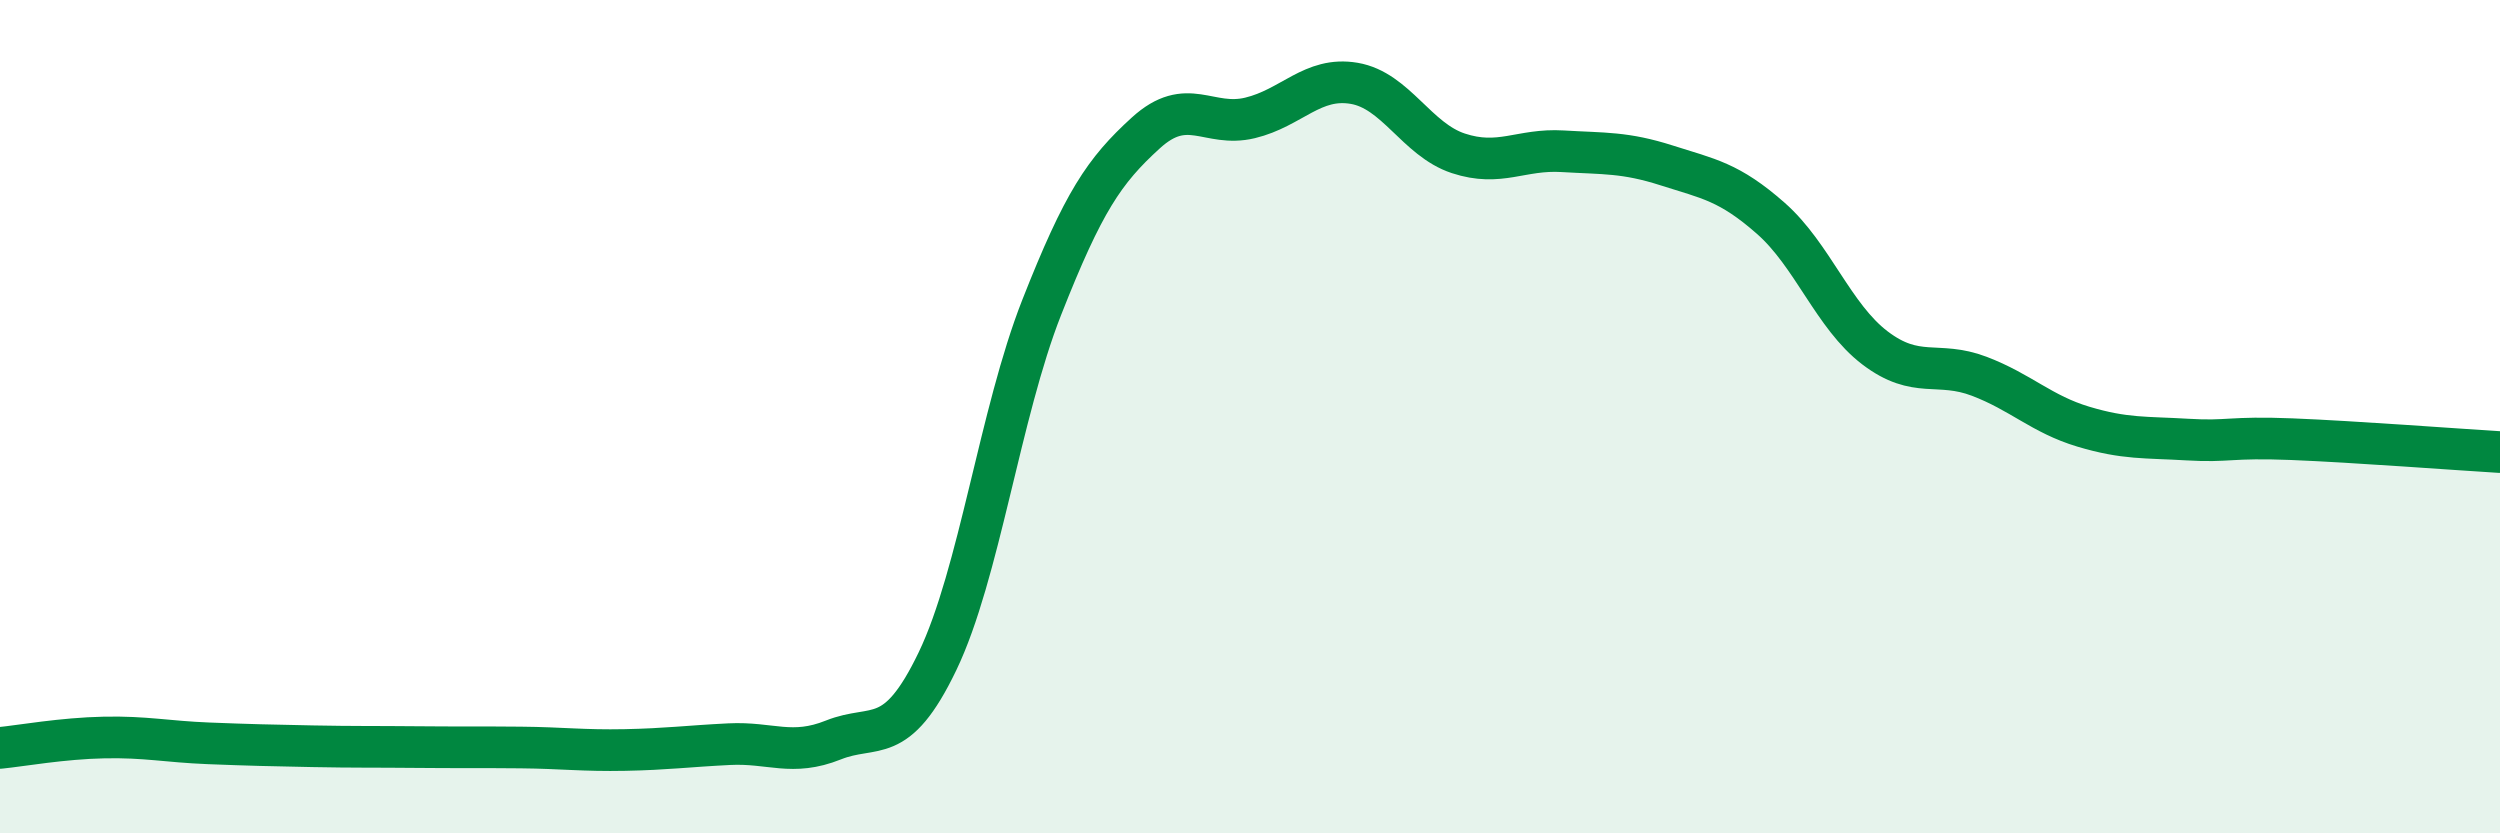 
    <svg width="60" height="20" viewBox="0 0 60 20" xmlns="http://www.w3.org/2000/svg">
      <path
        d="M 0,17.95 C 0.5,17.9 1.5,17.72 2.5,17.7 C 3.5,17.68 4,17.8 5,17.84 C 6,17.88 6.5,17.89 7.5,17.91 C 8.5,17.93 9,17.92 10,17.93 C 11,17.94 11.5,17.93 12.5,17.94 C 13.5,17.95 14,18.02 15,18 C 16,17.98 16.5,17.91 17.5,17.86 C 18.5,17.81 19,18.16 20,17.76 C 21,17.36 21.5,17.95 22.5,15.87 C 23.5,13.79 24,9.92 25,7.38 C 26,4.84 26.5,4.1 27.5,3.19 C 28.5,2.28 29,3.07 30,2.83 C 31,2.59 31.5,1.83 32.5,2 C 33.5,2.17 34,3.35 35,3.68 C 36,4.01 36.5,3.57 37.5,3.63 C 38.5,3.69 39,3.65 40,3.97 C 41,4.29 41.5,4.36 42.5,5.24 C 43.5,6.12 44,7.59 45,8.35 C 46,9.11 46.5,8.65 47.5,9.03 C 48.5,9.41 49,9.94 50,10.24 C 51,10.54 51.5,10.49 52.5,10.55 C 53.5,10.61 53.5,10.48 55,10.54 C 56.5,10.6 59,10.79 60,10.85L60 20L0 20Z"
        fill="#008740"
        opacity="0.1"
        stroke-linecap="round"
        stroke-linejoin="round"
      />
      <path
        d="M 0,17.95 C 0.5,17.9 1.5,17.72 2.5,17.7 C 3.5,17.68 4,17.8 5,17.84 C 6,17.88 6.5,17.89 7.5,17.91 C 8.5,17.93 9,17.92 10,17.93 C 11,17.94 11.5,17.93 12.5,17.94 C 13.5,17.95 14,18.02 15,18 C 16,17.98 16.5,17.91 17.5,17.86 C 18.5,17.81 19,18.16 20,17.76 C 21,17.36 21.5,17.95 22.5,15.87 C 23.5,13.79 24,9.92 25,7.38 C 26,4.84 26.5,4.1 27.5,3.19 C 28.5,2.28 29,3.07 30,2.83 C 31,2.59 31.5,1.83 32.5,2 C 33.5,2.17 34,3.35 35,3.68 C 36,4.01 36.5,3.57 37.5,3.63 C 38.5,3.69 39,3.65 40,3.97 C 41,4.29 41.5,4.36 42.5,5.24 C 43.5,6.12 44,7.59 45,8.35 C 46,9.11 46.5,8.65 47.5,9.03 C 48.5,9.41 49,9.94 50,10.24 C 51,10.54 51.5,10.49 52.5,10.55 C 53.5,10.61 53.5,10.48 55,10.54 C 56.5,10.6 59,10.79 60,10.85"
        stroke="#008740"
        stroke-width="1"
        fill="none"
        stroke-linecap="round"
        stroke-linejoin="round"
      />
    </svg>
  